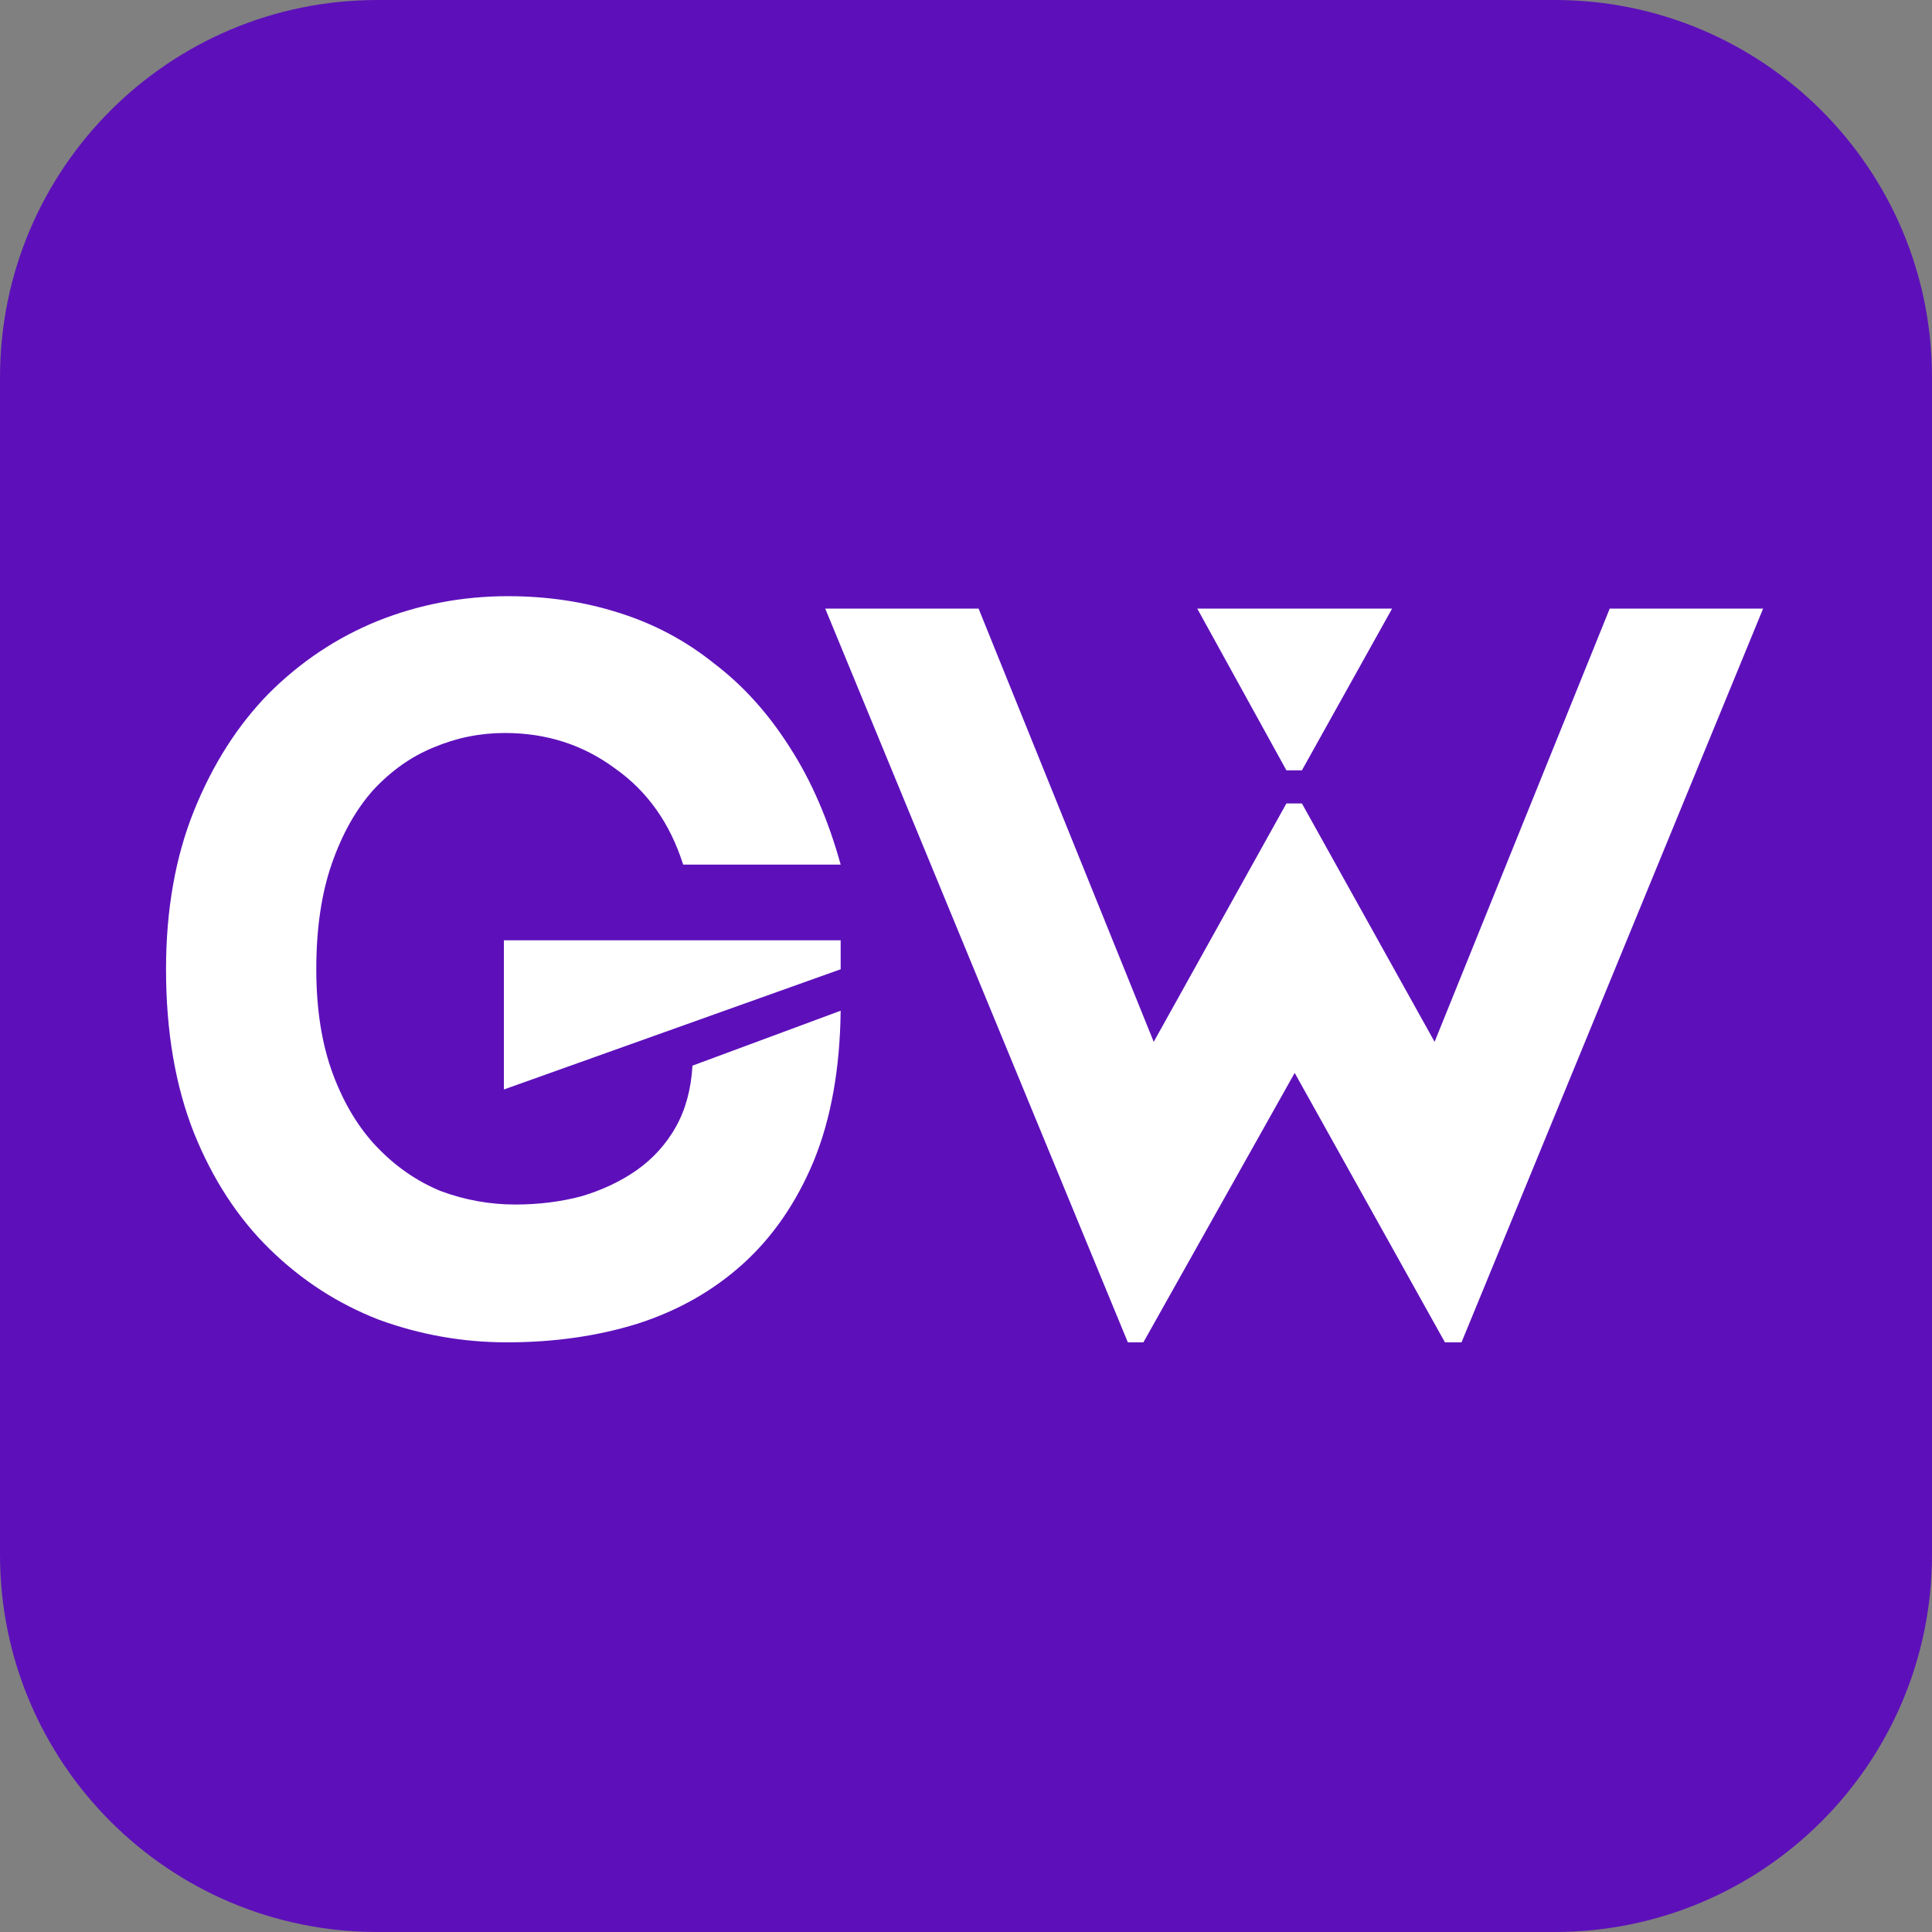 <svg width="48" height="48" viewBox="0 0 48 48" fill="none" xmlns="http://www.w3.org/2000/svg">
<rect x="0" y="0" width="48" height="48" fill="#808080" stroke="none"/>
<g clip-path="url(#clip0_82_74)">
<path d="M38.625 0H9.375C4.197 0 0 4.197 0 9.375V38.625C0 43.803 4.197 48 9.375 48H38.625C43.803 48 48 43.803 48 38.625V9.375C48 4.197 43.803 0 38.625 0Z" fill="#5D10BA"/>
<path d="M43.804 15.121L36.311 33.35H35.899L32.166 26.656L28.407 33.35H28.021L20.503 15.121H24.313L28.664 25.884L31.96 19.962H32.346L35.642 25.884L39.993 15.121H43.804ZM31.96 19.138L29.746 15.121H34.586L32.346 19.138H31.96Z" fill="white"/>
<path d="M12.802 29.926C13.385 29.926 13.935 29.857 14.45 29.72C14.964 29.566 15.419 29.351 15.814 29.076C16.226 28.785 16.552 28.424 16.793 27.995C17.033 27.566 17.17 27.06 17.204 26.476L20.886 25.111C20.869 26.553 20.646 27.798 20.217 28.845C19.788 29.875 19.204 30.724 18.466 31.394C17.728 32.063 16.853 32.561 15.84 32.887C14.844 33.196 13.763 33.35 12.596 33.35C11.497 33.35 10.433 33.162 9.403 32.784C8.39 32.389 7.489 31.806 6.7 31.033C5.91 30.261 5.284 29.299 4.82 28.15C4.357 26.982 4.125 25.626 4.125 24.081C4.125 22.605 4.357 21.292 4.82 20.142C5.284 18.992 5.902 18.022 6.674 17.233C7.464 16.443 8.365 15.842 9.377 15.43C10.407 15.018 11.489 14.812 12.621 14.812C13.6 14.812 14.518 14.95 15.377 15.225C16.252 15.499 17.041 15.92 17.745 16.486C18.466 17.035 19.093 17.73 19.625 18.572C20.157 19.396 20.577 20.365 20.886 21.481H16.973C16.647 20.451 16.08 19.653 15.274 19.087C14.484 18.503 13.574 18.211 12.544 18.211C11.926 18.211 11.334 18.331 10.768 18.572C10.219 18.795 9.721 19.147 9.274 19.627C8.845 20.108 8.502 20.717 8.245 21.455C7.987 22.193 7.858 23.069 7.858 24.081C7.858 25.077 7.996 25.944 8.27 26.682C8.545 27.42 8.914 28.029 9.377 28.51C9.841 28.991 10.364 29.351 10.948 29.591C11.549 29.815 12.167 29.926 12.802 29.926ZM12.519 23.361H20.886V24.081L12.519 27.068V23.361Z" fill="white"/>
</g>
<defs>
<clipPath id="clip0_82_74">
<rect width="48" height="48" fill="white"/>
</clipPath>
</defs>
</svg>
